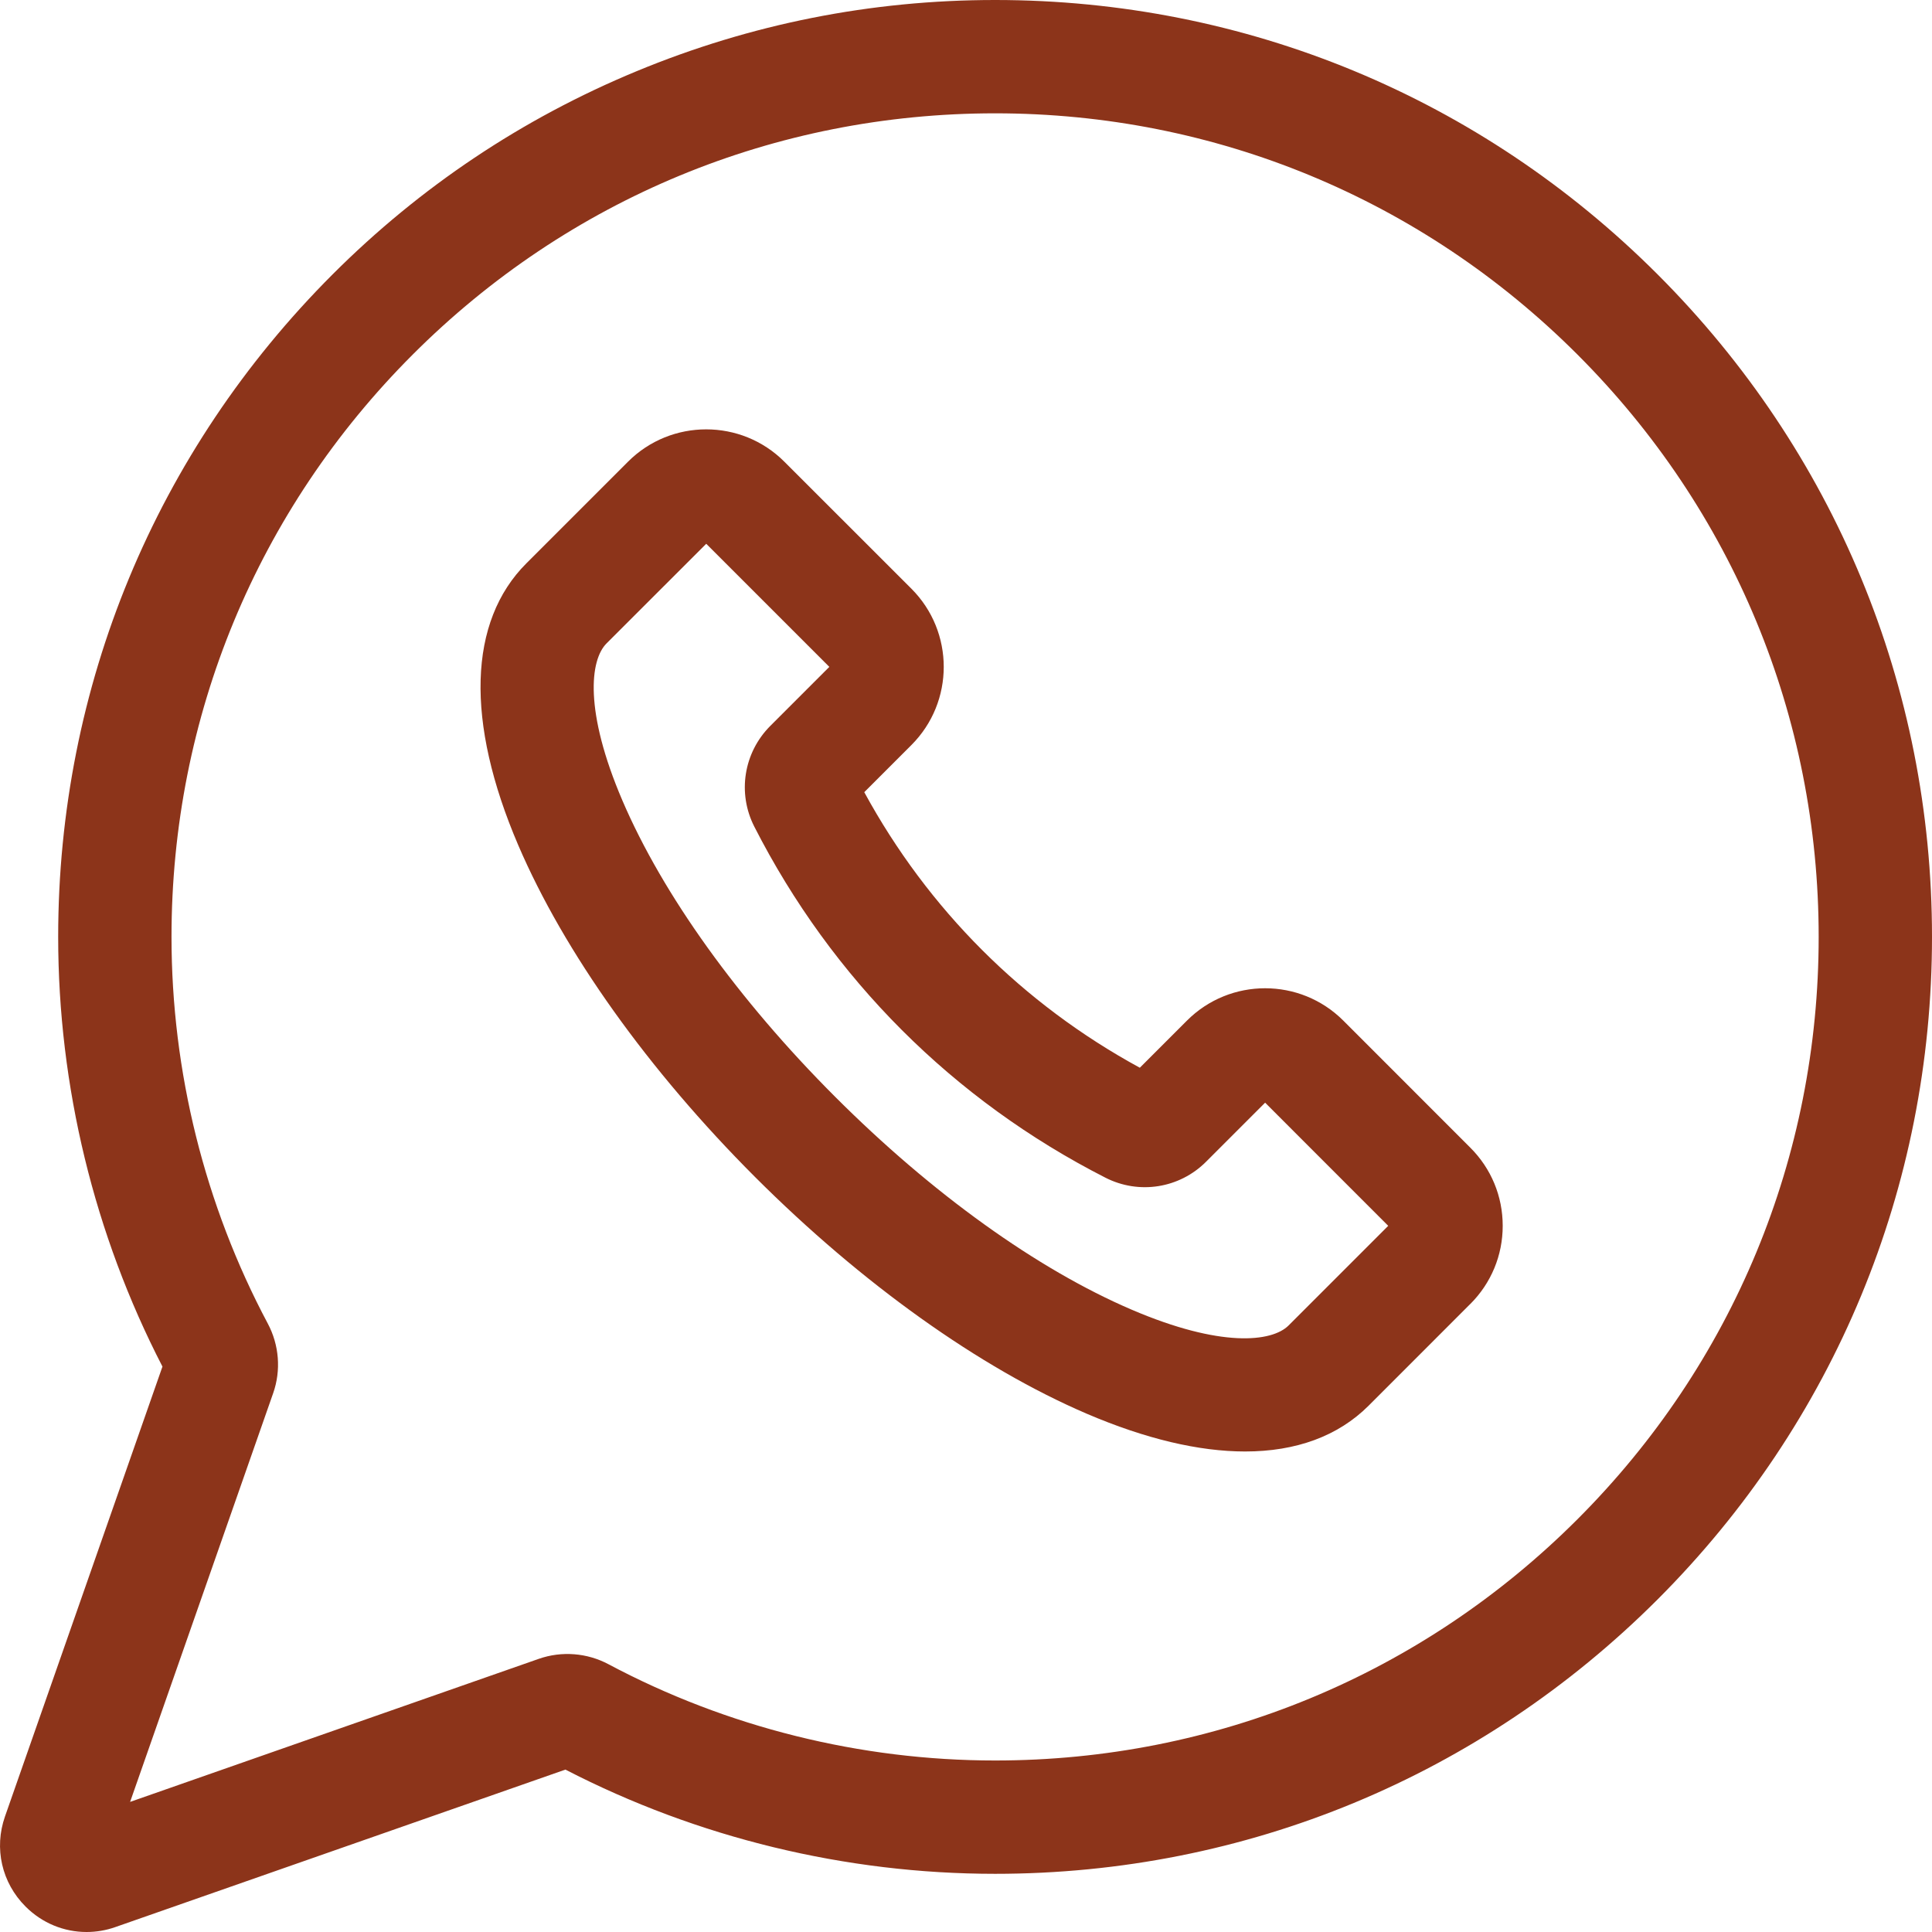 <?xml version="1.0" encoding="UTF-8"?> <svg xmlns="http://www.w3.org/2000/svg" width="35" height="35" viewBox="0 0 35 35" fill="none"> <g clip-path="url(#clip0)"> <path d="M30.029 4.971C26.823 1.765 22.561 0 18.027 0C18.027 0 18.026 0 18.026 0C15.783 0 13.598 0.434 11.53 1.291C9.463 2.147 7.611 3.385 6.025 4.971C2.82 8.177 1.054 12.439 1.054 16.973C1.054 19.677 1.707 22.363 2.943 24.757L0.09 32.908C-0.111 33.483 0.031 34.107 0.462 34.538C0.763 34.84 1.16 35 1.568 35C1.743 35 1.92 34.971 2.092 34.91L10.243 32.058C12.636 33.294 15.323 33.946 18.027 33.946C22.561 33.946 26.823 32.18 30.029 28.975C33.234 25.769 35 21.507 35 16.973C35 12.439 33.235 8.177 30.029 4.971ZM28.577 27.523C25.759 30.341 22.012 31.893 18.027 31.893C15.589 31.893 13.167 31.29 11.023 30.149C10.634 29.942 10.175 29.907 9.762 30.051L2.357 32.643L4.949 25.238C5.094 24.825 5.058 24.365 4.851 23.977C3.71 21.833 3.107 19.411 3.107 16.973C3.107 12.988 4.659 9.241 7.477 6.423C10.294 3.605 14.041 2.053 18.026 2.053H18.027C22.012 2.053 25.759 3.605 28.577 6.423C31.395 9.241 32.947 12.988 32.947 16.973C32.947 20.958 31.395 24.705 28.577 27.523Z" fill="#8C341A"></path> <path d="M24.335 18.489C23.554 17.708 22.284 17.708 21.503 18.489L20.649 19.343C18.528 18.188 16.812 16.472 15.657 14.351L16.511 13.497C17.292 12.716 17.292 11.446 16.511 10.665L14.209 8.364C13.429 7.583 12.158 7.583 11.377 8.364L9.536 10.205C8.482 11.259 8.429 13.072 9.388 15.31C10.221 17.252 11.744 19.387 13.678 21.322C15.613 23.256 17.748 24.779 19.69 25.612C20.753 26.067 21.72 26.295 22.556 26.295C23.479 26.295 24.242 26.017 24.795 25.464L26.636 23.622V23.623C27.015 23.244 27.223 22.741 27.223 22.207C27.223 21.672 27.015 21.169 26.636 20.791L24.335 18.489ZM23.344 24.012C23.043 24.313 22.117 24.419 20.499 23.725C18.791 22.993 16.884 21.624 15.13 19.87C13.376 18.116 12.007 16.209 11.275 14.501C10.582 12.883 10.687 11.957 10.988 11.656L12.794 9.851L15.024 12.081L13.955 13.15C13.472 13.634 13.355 14.367 13.665 14.975C15.07 17.73 17.27 19.93 20.026 21.335C20.634 21.645 21.367 21.529 21.85 21.045L22.919 19.976L25.149 22.207L23.344 24.012Z" fill="#8C341A"></path> </g> <defs> <clipPath id="clip0"> <rect width="35" height="35" fill="white"></rect> </clipPath> </defs> </svg> 